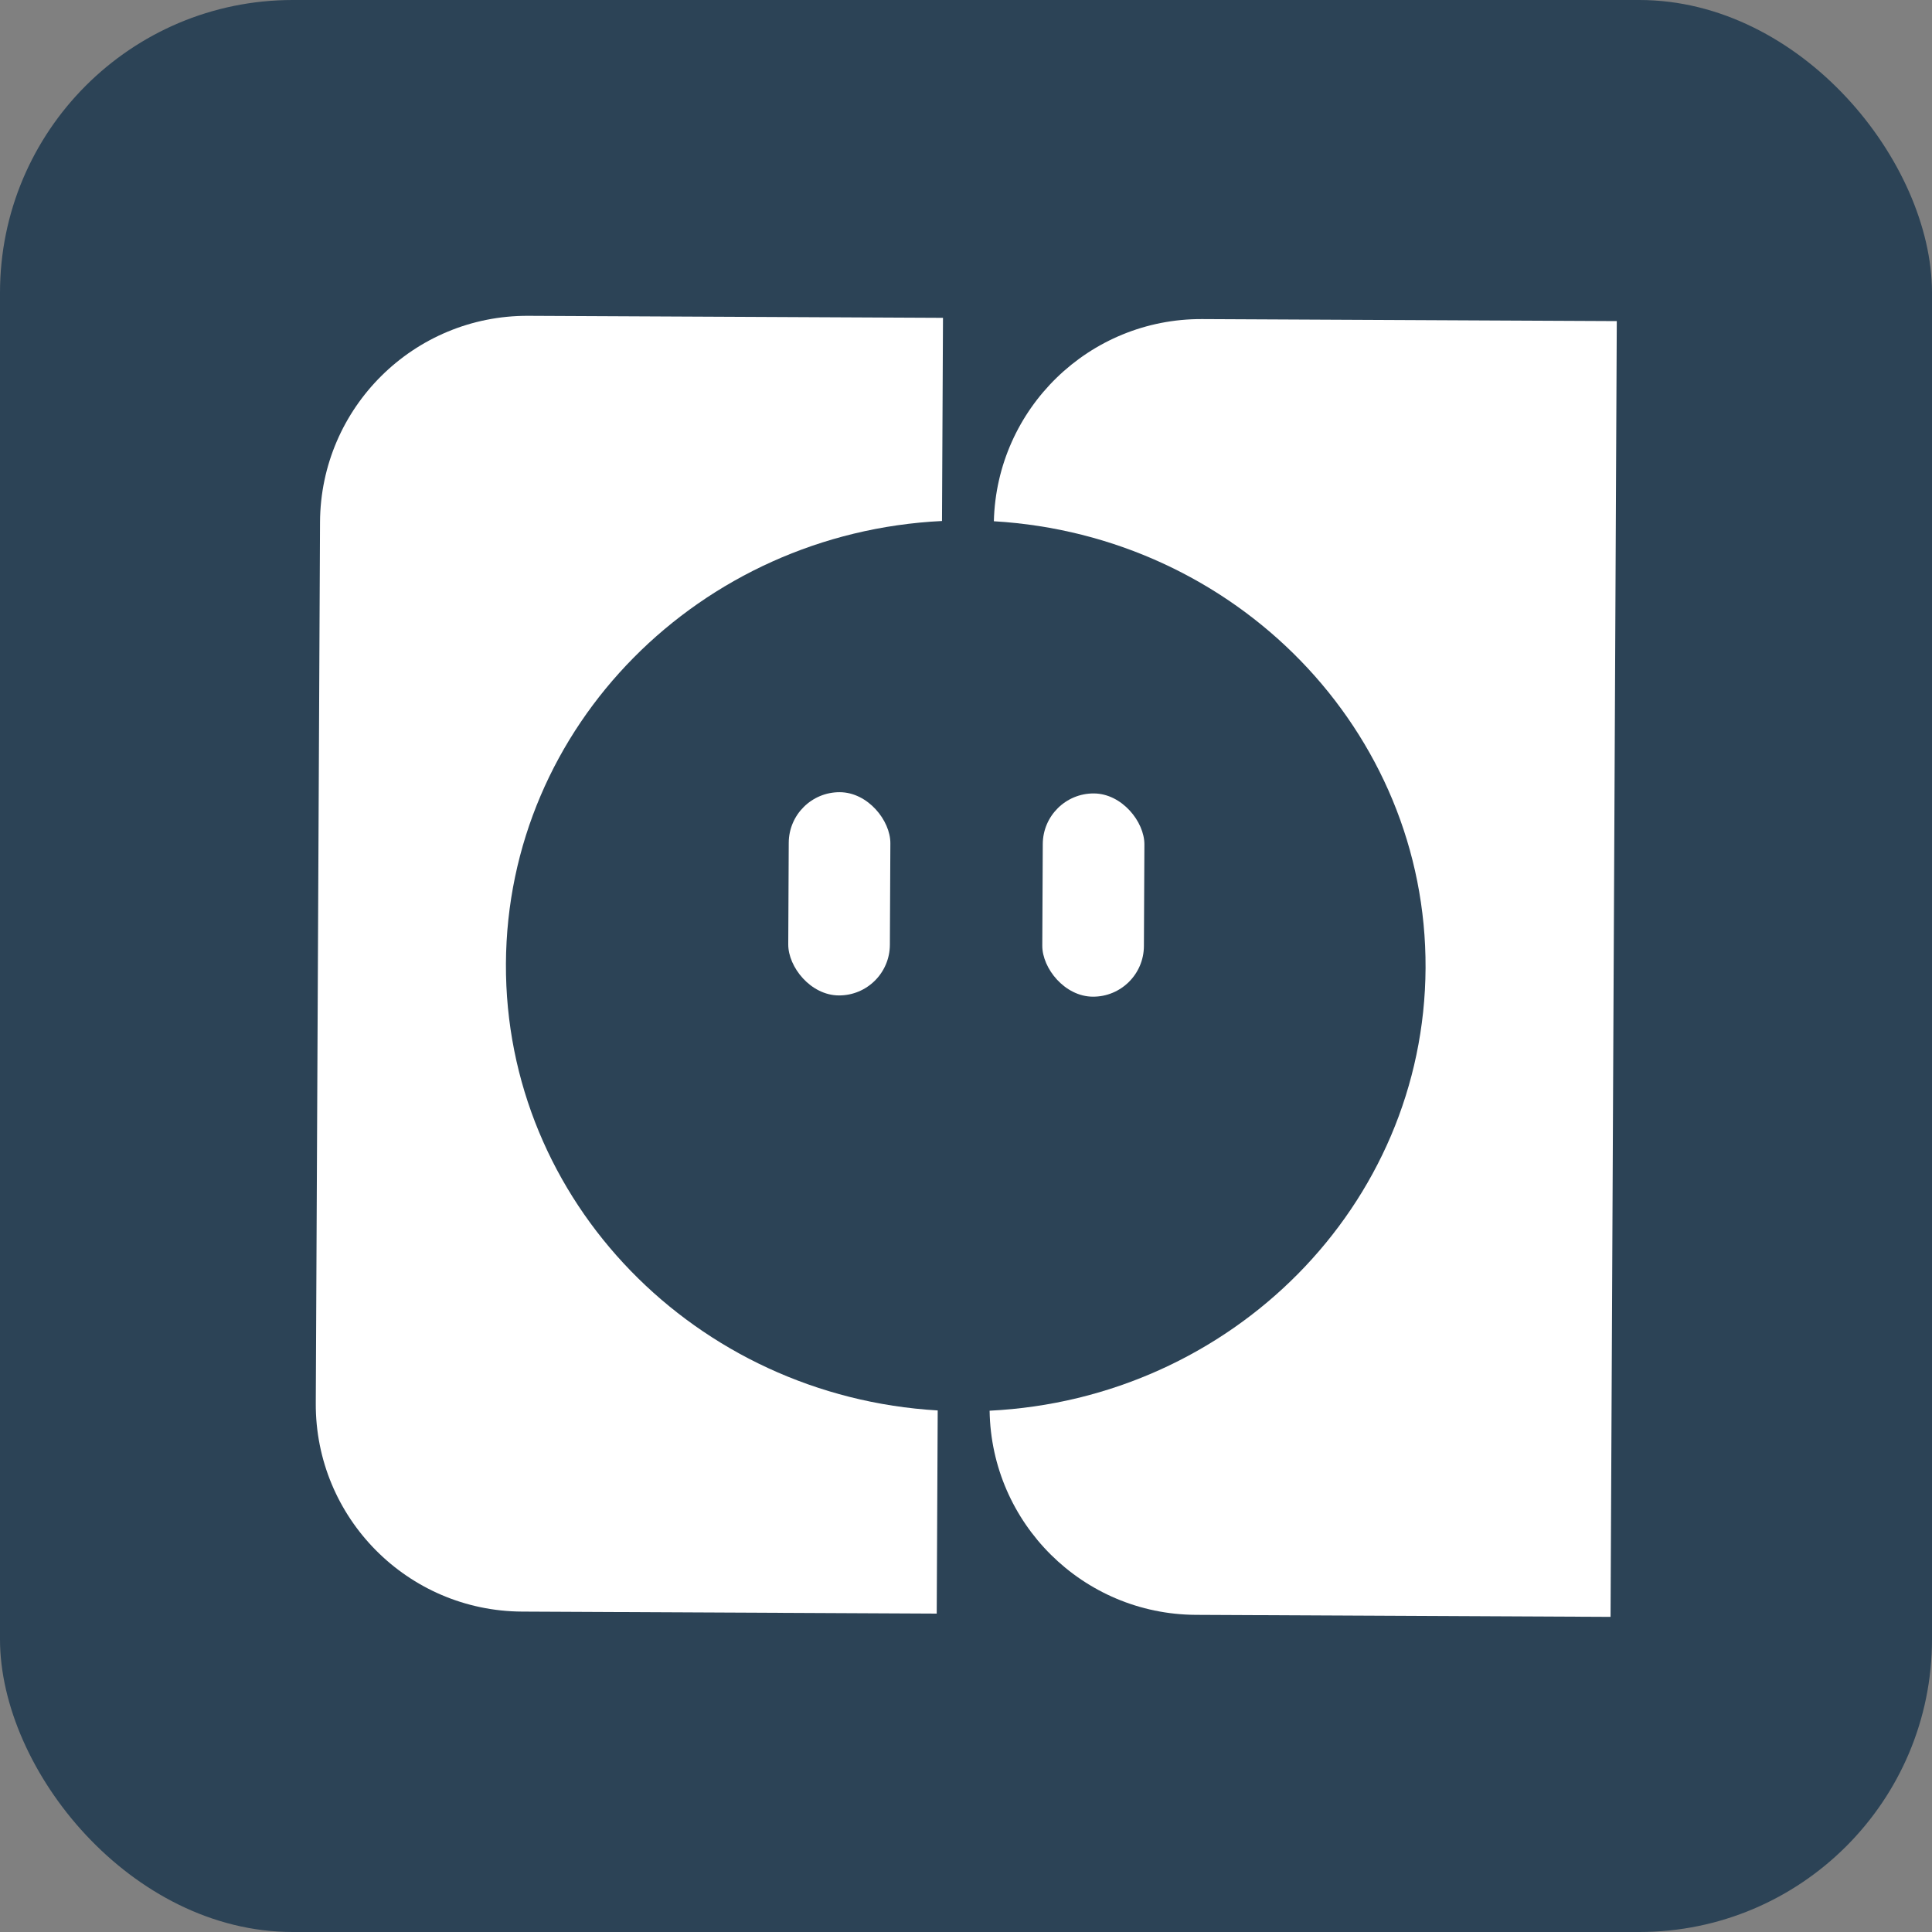 <?xml version="1.0" encoding="UTF-8"?> <svg xmlns="http://www.w3.org/2000/svg" width="45" height="45" viewBox="0 0 45 45" fill="none"><rect x="0" y="0" width="45" height="45" fill="#808080" stroke="none"/><rect width="45" height="45" rx="6.818" fill="#2C4356"></rect><path fill-rule="evenodd" clip-rule="evenodd" d="M12.306 7.356C9.639 7.343 7.467 9.495 7.454 12.162L7.355 32.685C7.342 35.352 9.493 37.524 12.16 37.537L21.818 37.584L21.841 32.852C16.208 32.522 11.757 27.979 11.784 22.445C11.811 16.911 16.305 12.41 21.941 12.135L21.964 7.403L12.306 7.356Z" fill="white"></path><path fill-rule="evenodd" clip-rule="evenodd" d="M23.149 12.141C28.781 12.472 33.23 17.015 33.204 22.548C33.177 28.081 28.684 32.581 23.05 32.858C23.089 35.48 25.22 37.6 27.855 37.613L37.513 37.66L37.658 7.479L28 7.432C25.366 7.419 23.214 9.519 23.149 12.141Z" fill="white"></path><rect x="18.377" y="18.446" width="2.367" height="4.734" rx="1.184" transform="rotate(0.276 18.377 18.446)" fill="white"></rect><rect x="24.294" y="18.475" width="2.367" height="4.734" rx="1.184" transform="rotate(0.276 24.294 18.475)" fill="white"></rect></svg> 